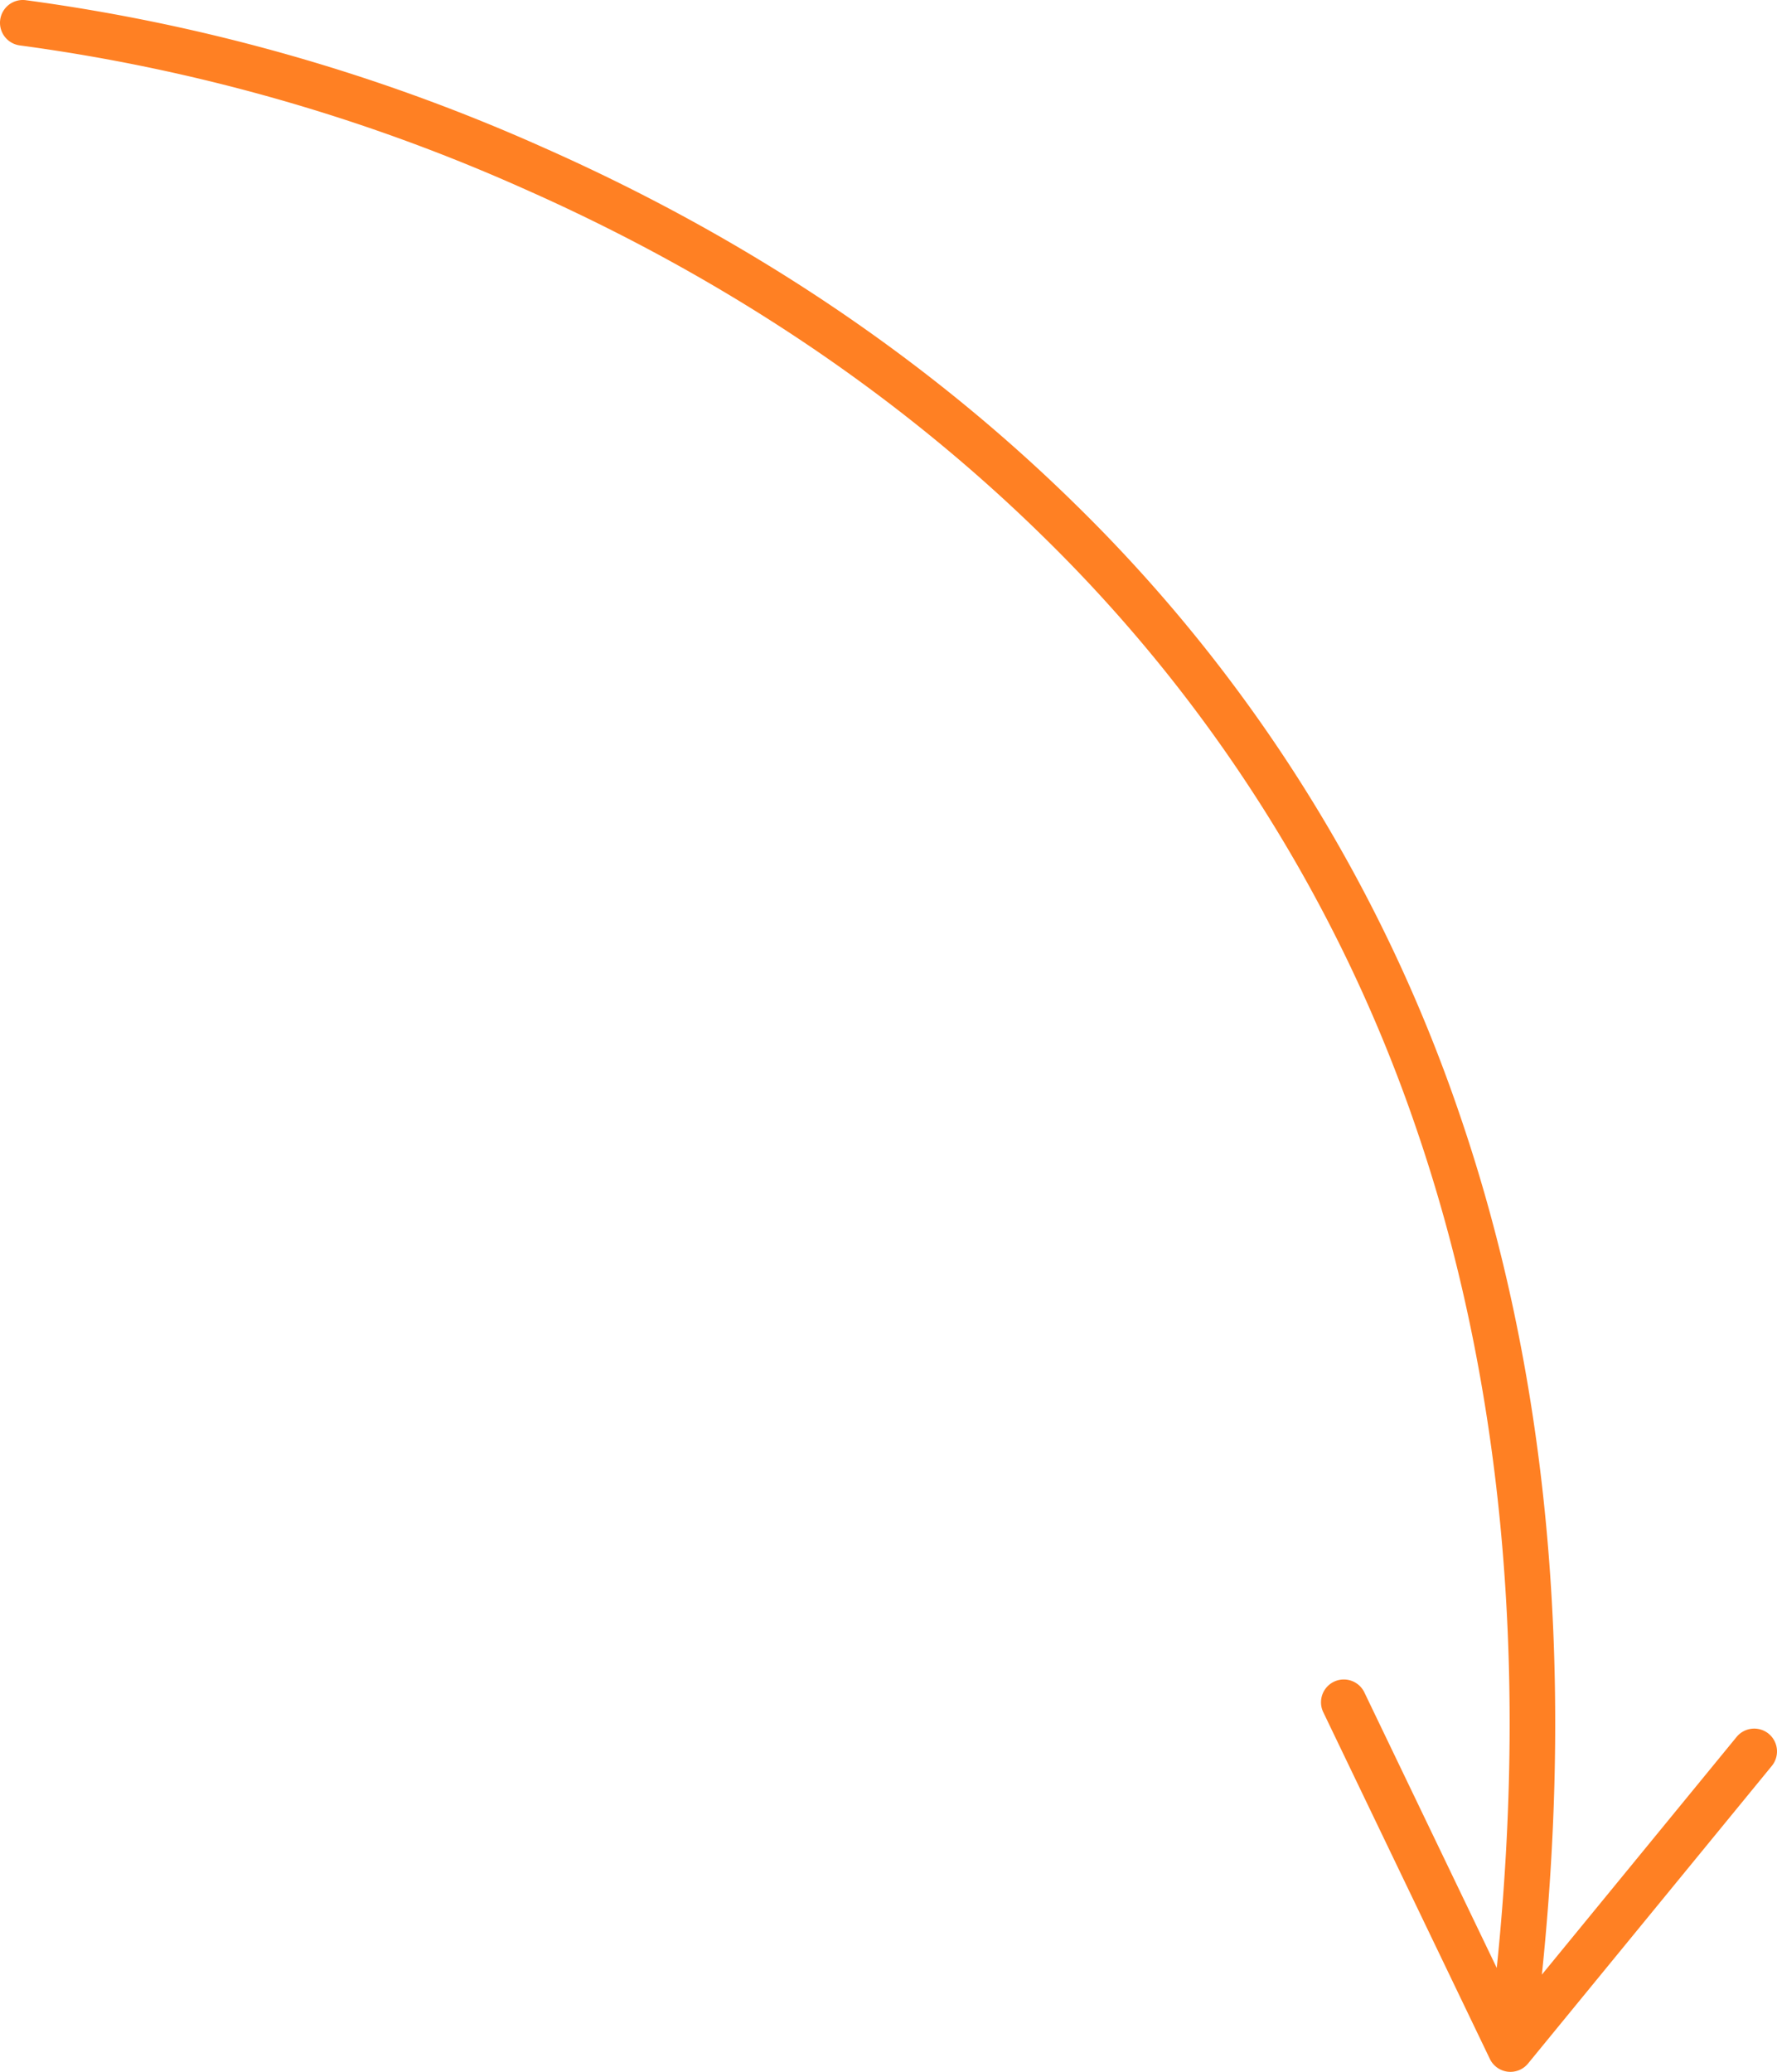 <svg xmlns="http://www.w3.org/2000/svg" xmlns:xlink="http://www.w3.org/1999/xlink" width="239.832" height="279.624" viewBox="0 0 239.832 279.624">
  <defs>
    <clipPath id="clip-path">
      <rect id="Rectangle_17" data-name="Rectangle 17" width="239.832" height="279.624" fill="#ff8023"/>
    </clipPath>
  </defs>
  <g id="Group_9" data-name="Group 9" transform="translate(-99.168 -73)">
    <g id="Group_8" data-name="Group 8" transform="translate(99.168 73)" clip-path="url(#clip-path)">
      <path id="Path_23" data-name="Path 23" d="M238.705,233.993a3.078,3.078,0,0,0-4.333.438L208.1,266.5c4.425-42.709.678-81.809-11.167-116.293a209.59,209.59,0,0,0-51.908-82.256C124.95,48.257,100.853,32.1,73.4,19.937A253.629,253.629,0,0,0,3.468.024,3.078,3.078,0,0,0,2.69,6.131,247.409,247.409,0,0,1,70.908,25.565c26.773,11.866,50.26,27.606,69.808,46.78a203.5,203.5,0,0,1,50.4,79.862c11.527,33.561,15.182,71.684,10.893,113.393l-17.867-37.186a3.078,3.078,0,1,0-5.55,2.665l22.486,46.8a3.079,3.079,0,0,0,5.157.618l32.9-40.166a3.087,3.087,0,0,0-.431-4.338" transform="translate(0 0)" fill="#ff8023"/>
    </g>
  </g>
</svg>
